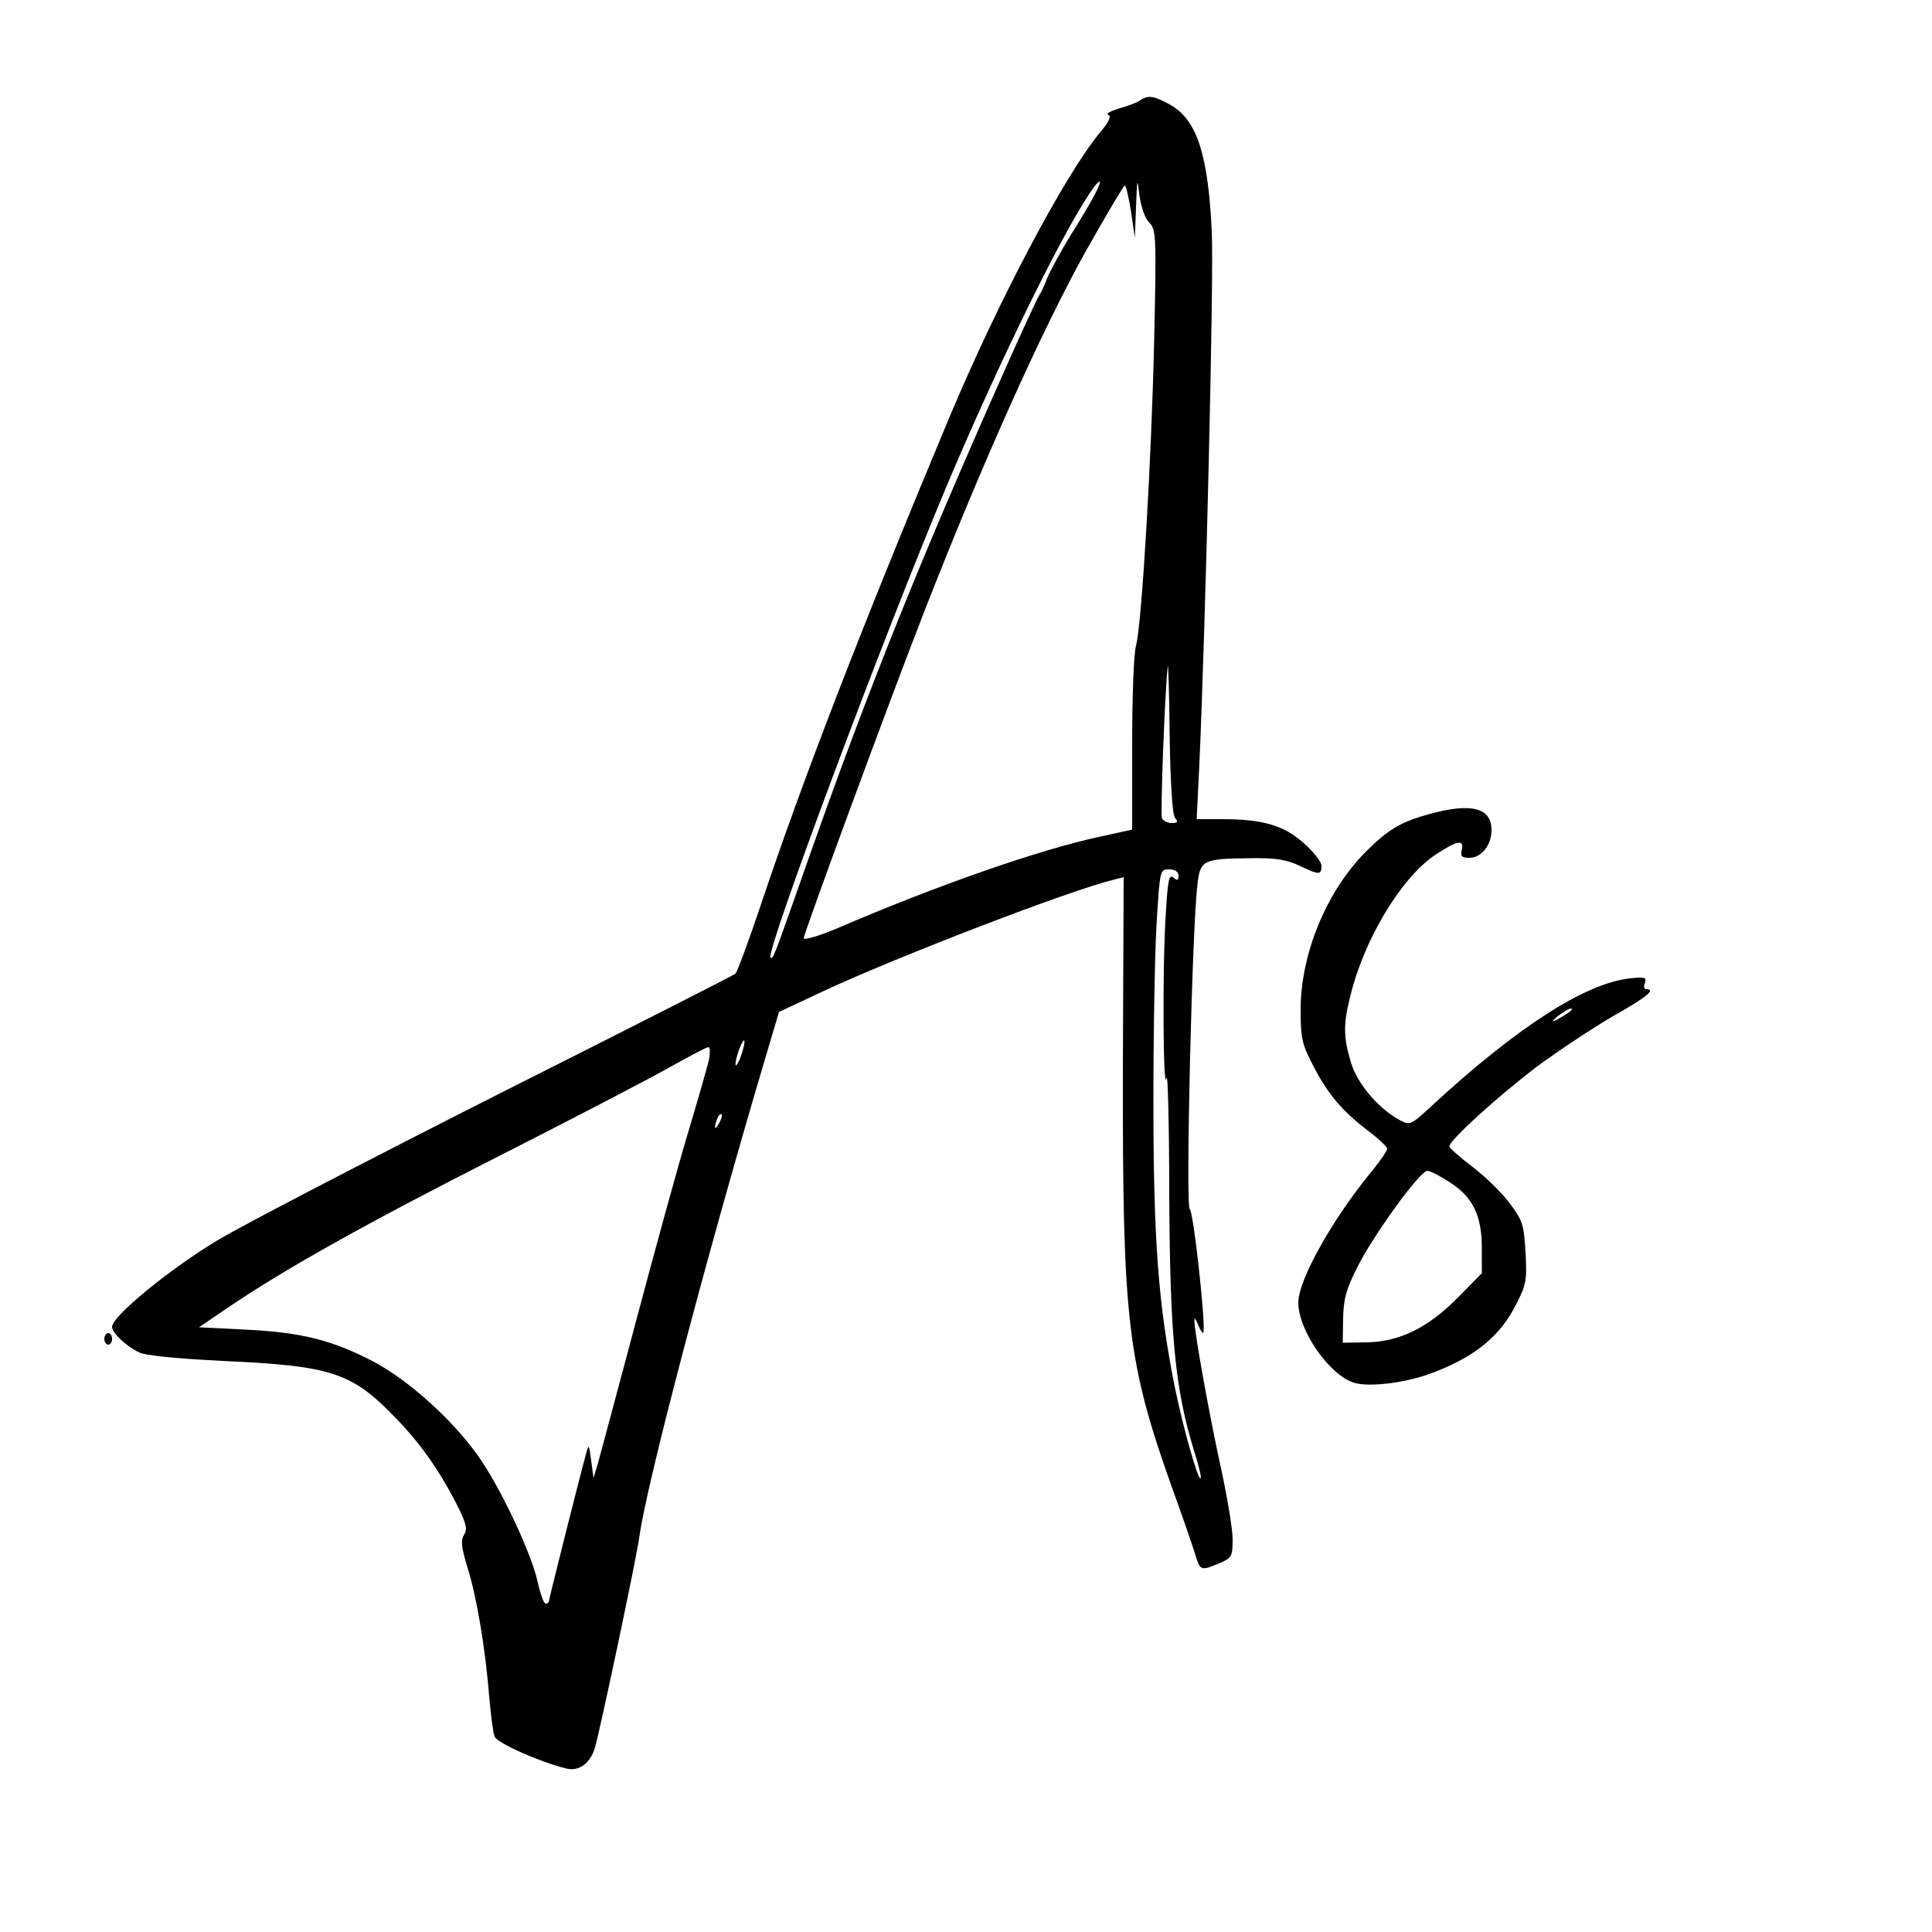 <?xml version="1.0" standalone="no"?>
<!DOCTYPE svg PUBLIC "-//W3C//DTD SVG 20010904//EN"
 "http://www.w3.org/TR/2001/REC-SVG-20010904/DTD/svg10.dtd">
<svg version="1.0" xmlns="http://www.w3.org/2000/svg"
 width="500pt" height="500pt" viewBox="0 0 500 500"
 preserveAspectRatio="xMidYMid meet">

<g transform="translate(0,500) scale(0.1,-0.1)"
fill="#000000" stroke="none">
<path d="M2950 4740 c-8 -6 -33 -15 -55 -21 -22 -7 -34 -14 -27 -16 9 -3 2
-19 -23 -48 -92 -113 -262 -435 -388 -735 -230 -550 -381 -942 -487 -1259 -32
-95 -62 -177 -67 -181 -4 -4 -278 -143 -608 -309 -330 -167 -658 -337 -729
-379 -124 -74 -276 -198 -276 -226 0 -15 35 -49 70 -66 15 -8 97 -16 215 -22
289 -13 337 -30 456 -155 60 -63 109 -133 154 -222 22 -45 25 -58 16 -73 -9
-15 -7 -33 9 -85 24 -77 46 -209 56 -333 4 -47 10 -94 14 -104 6 -17 117 -66
186 -83 33 -8 62 14 74 55 15 54 107 488 115 547 19 137 174 726 323 1228 l38
128 115 54 c193 90 641 262 750 288 l27 7 -2 -498 c-1 -651 11 -757 129 -1087
26 -72 52 -147 58 -167 13 -43 14 -44 62 -24 33 14 35 18 35 63 0 26 -14 109
-30 183 -28 126 -71 362 -69 385 0 6 5 -1 10 -14 5 -13 11 -22 13 -20 8 9 -25
314 -35 320 -11 7 6 727 20 840 7 63 14 67 139 68 64 1 92 -4 124 -19 52 -25
58 -25 58 -1 0 11 -21 37 -46 59 -51 46 -106 62 -211 62 l-66 0 7 143 c16 360
38 1265 32 1377 -9 198 -38 289 -106 328 -43 24 -58 27 -80 12z m24 -316 c18
-17 19 -33 13 -304 -7 -312 -32 -734 -47 -791 -6 -20 -10 -135 -10 -256 l0
-220 -82 -18 c-156 -33 -425 -127 -685 -239 -46 -19 -83 -30 -83 -24 0 12 226
626 315 853 147 376 300 718 414 923 53 94 99 172 102 172 3 0 10 -30 16 -67
l10 -68 3 80 c3 75 3 77 9 29 4 -29 14 -59 25 -70z m-140 74 c-9 -18 -38 -67
-64 -108 -25 -41 -52 -91 -60 -110 -7 -19 -17 -40 -21 -45 -4 -6 -46 -96 -92
-200 -217 -488 -350 -819 -502 -1250 -93 -264 -94 -269 -101 -263 -13 14 290
825 455 1218 142 337 317 691 384 778 17 22 18 13 1 -20z m207 -1615 c9 -10 7
-13 -9 -13 -11 0 -22 6 -25 13 -4 11 7 316 15 392 1 17 4 -62 5 -174 2 -130 7
-209 14 -218z m9 -149 c0 -13 -3 -14 -13 -5 -12 9 -15 -8 -20 -96 -9 -131 -7
-471 2 -423 3 19 7 -118 7 -305 2 -364 15 -499 64 -659 12 -37 20 -70 17 -72
-6 -7 -46 134 -67 238 -42 211 -55 376 -55 738 0 190 4 402 9 473 8 125 8 127
32 127 15 0 24 -6 24 -16z m-1131 -463 c-6 -18 -13 -30 -15 -28 -2 2 1 18 7
36 6 18 13 30 15 28 2 -2 -1 -18 -7 -36z m-84 -13 c-4 -17 -29 -105 -56 -195
-27 -90 -87 -309 -134 -486 -47 -177 -91 -340 -97 -362 l-12 -40 -6 45 c-6 44
-6 44 -14 15 -16 -58 -96 -376 -96 -381 0 -2 -4 -4 -8 -4 -5 0 -14 26 -21 58
-16 73 -98 247 -155 326 -68 95 -180 195 -271 243 -106 55 -185 75 -330 82
l-120 6 75 51 c152 103 364 221 705 394 193 98 391 201 440 229 50 28 94 51
98 51 5 0 5 -14 2 -32z m26 -165 c-12 -20 -14 -14 -5 12 4 9 9 14 11 11 3 -2
0 -13 -6 -23z"/>
<path d="M3702 2894 c-75 -20 -109 -40 -167 -98 -101 -101 -168 -262 -169
-406 0 -77 3 -91 32 -147 38 -74 75 -118 142 -169 28 -21 50 -42 50 -47 0 -5
-17 -30 -38 -56 -102 -123 -192 -283 -192 -342 0 -73 82 -190 146 -208 39 -11
127 0 190 22 117 42 186 97 228 182 26 50 28 63 24 134 -4 72 -8 83 -41 127
-20 27 -63 69 -96 94 -33 25 -60 49 -60 53 -1 15 122 127 227 207 57 42 146
101 198 131 85 48 111 69 84 69 -5 0 -7 7 -3 16 5 15 0 16 -39 12 -116 -13
-292 -126 -515 -332 -51 -47 -54 -49 -80 -35 -55 29 -111 95 -127 150 -19 64
-20 97 -2 169 35 147 132 309 221 368 56 37 75 41 68 12 -4 -16 0 -20 20 -20
31 0 57 33 57 72 0 57 -51 71 -158 42z m358 -514 c-35 -24 -54 -31 -30 -11 14
11 30 21 35 21 6 0 3 -5 -5 -10z m-309 -439 c60 -38 84 -86 84 -171 l0 -65
-62 -63 c-78 -79 -152 -115 -238 -116 l-60 -1 1 63 c1 51 8 76 38 135 42 83
161 247 180 247 7 0 32 -13 57 -29z"/>
<path d="M270 1535 c0 -8 5 -15 10 -15 6 0 10 7 10 15 0 8 -4 15 -10 15 -5 0
-10 -7 -10 -15z"/>
</g>
</svg>
